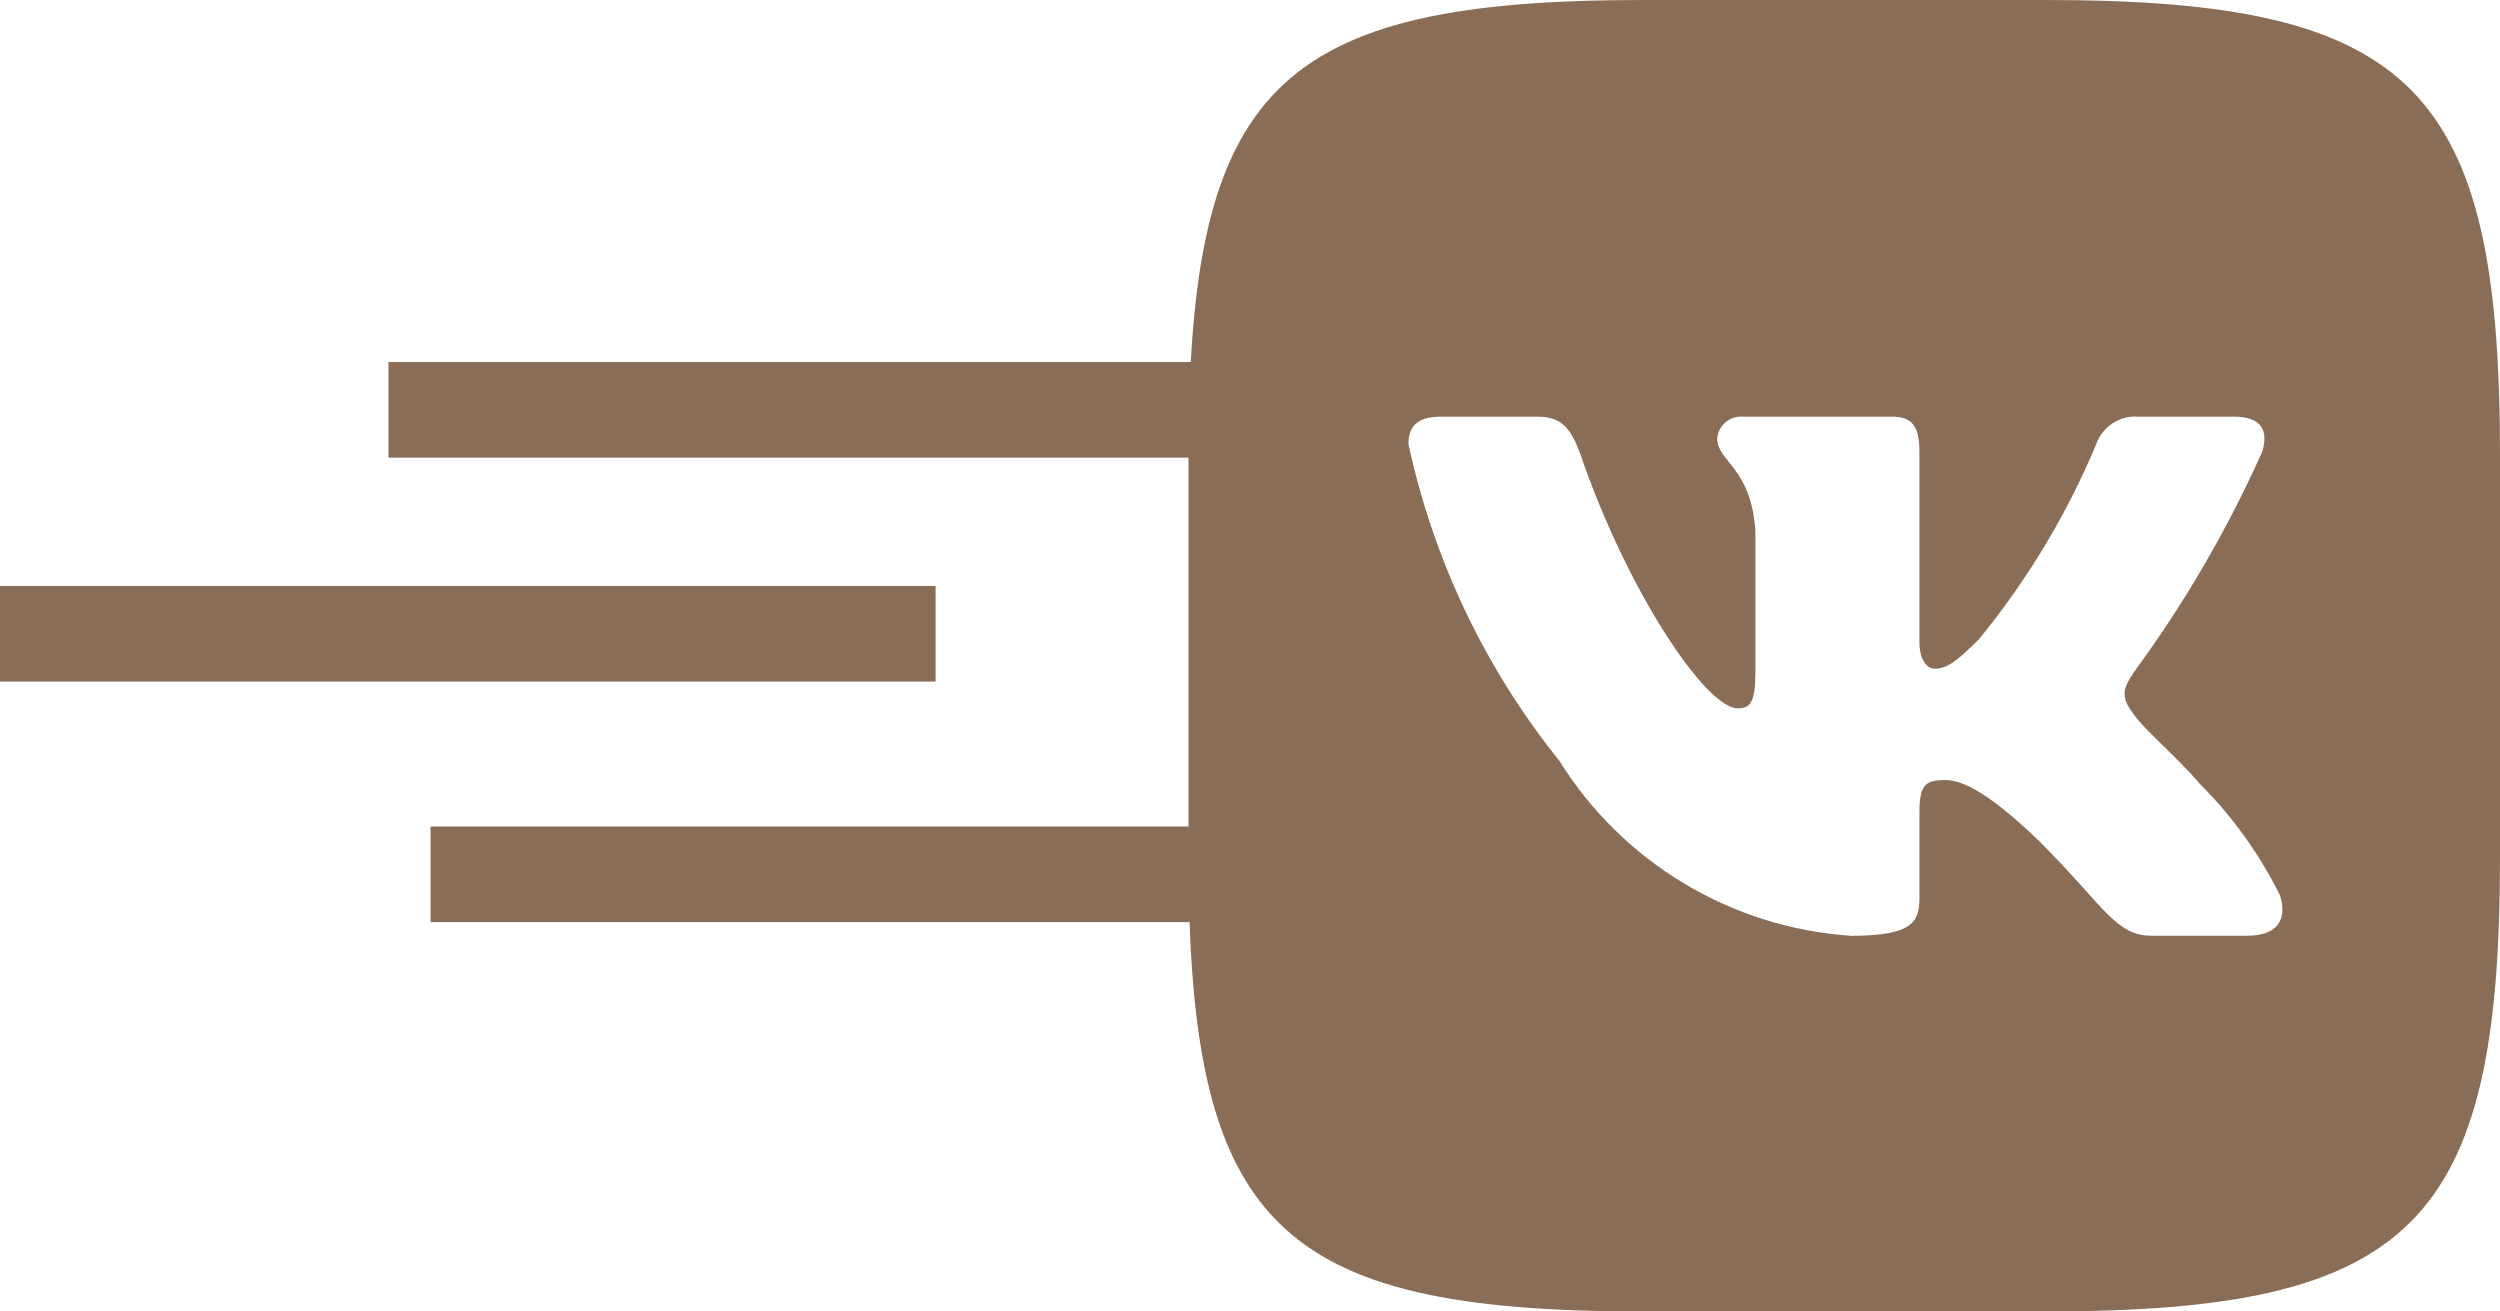 <?xml version="1.0" encoding="UTF-8"?> <svg xmlns="http://www.w3.org/2000/svg" width="183" height="96" viewBox="0 0 183 96" fill="none"> <path d="M96.918 30H28.436M100 64H31.517M68.483 46.393H0" stroke="#8A6D57" stroke-width="7"></path> <path d="M149.75 0H120.298C93.398 0 87 6.398 87 33.25V62.702C87 89.597 93.35 96 120.25 96H149.702C176.597 96 183 89.65 183 62.75V33.298C183 6.398 176.65 0 149.75 0ZM164.501 68.496H157.498C154.848 68.496 154.051 66.35 149.299 61.598C145.152 57.6 143.4 57.101 142.349 57.101C140.899 57.101 140.501 57.499 140.501 59.501V65.798C140.501 67.502 139.949 68.501 135.499 68.501C131.181 68.211 126.993 66.899 123.281 64.673C119.569 62.447 116.439 59.372 114.149 55.699C108.711 48.931 104.928 40.988 103.099 32.501C103.099 31.45 103.498 30.499 105.499 30.499H112.498C114.298 30.499 114.946 31.301 115.651 33.149C119.05 43.152 124.848 51.85 127.2 51.85C128.102 51.85 128.496 51.451 128.496 49.2V38.899C128.198 34.2 125.702 33.802 125.702 32.102C125.734 31.654 125.94 31.236 126.275 30.937C126.61 30.638 127.049 30.481 127.498 30.499H138.499C140.002 30.499 140.501 31.248 140.501 33.048V46.949C140.501 48.451 141.149 48.95 141.6 48.95C142.502 48.95 143.198 48.451 144.85 46.8C148.396 42.475 151.294 37.656 153.451 32.496C153.672 31.876 154.089 31.346 154.639 30.985C155.19 30.624 155.843 30.454 156.499 30.499H163.502C165.6 30.499 166.046 31.55 165.6 33.048C163.054 38.752 159.903 44.167 156.202 49.2C155.448 50.352 155.146 50.952 156.202 52.301C156.898 53.352 159.35 55.402 161.002 57.35C163.401 59.744 165.394 62.513 166.901 65.549C167.501 67.498 166.498 68.496 164.501 68.496Z" fill="#8A6D57"></path> </svg> 